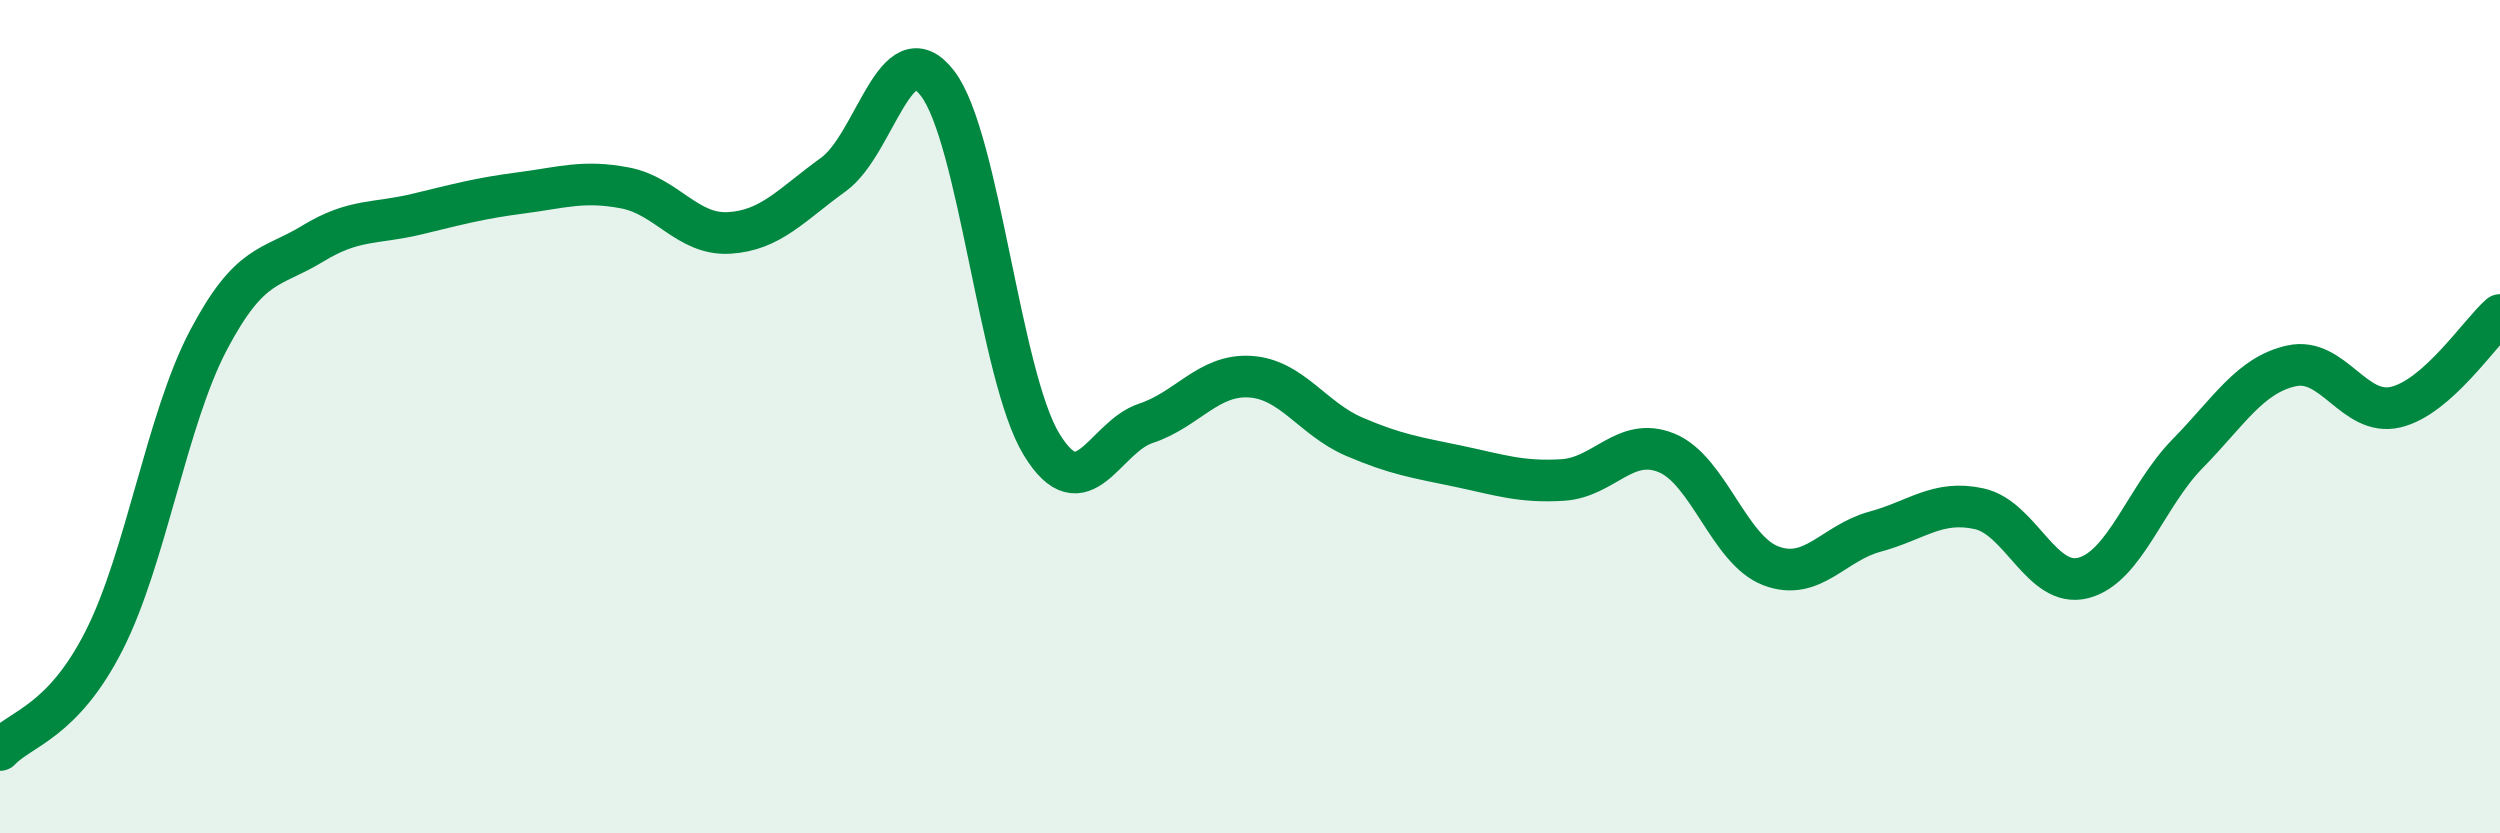 
    <svg width="60" height="20" viewBox="0 0 60 20" xmlns="http://www.w3.org/2000/svg">
      <path
        d="M 0,18 C 0.5,17.47 1.5,17.34 2.5,15.37 C 3.5,13.4 4,10.07 5,8.17 C 6,6.27 6.5,6.46 7.5,5.85 C 8.5,5.24 9,5.38 10,5.14 C 11,4.9 11.5,4.76 12.5,4.63 C 13.5,4.5 14,4.32 15,4.51 C 16,4.7 16.5,5.65 17.5,5.59 C 18.5,5.53 19,4.91 20,4.19 C 21,3.47 21.5,0.7 22.5,2 C 23.5,3.3 24,9.04 25,10.67 C 26,12.3 26.5,10.49 27.5,10.16 C 28.5,9.83 29,8.98 30,9.04 C 31,9.1 31.5,10.05 32.5,10.48 C 33.5,10.91 34,10.98 35,11.19 C 36,11.4 36.5,11.58 37.5,11.52 C 38.5,11.46 39,10.46 40,10.87 C 41,11.28 41.5,13.2 42.5,13.58 C 43.5,13.96 44,13.03 45,12.76 C 46,12.49 46.5,11.99 47.5,12.21 C 48.5,12.43 49,14.13 50,13.87 C 51,13.61 51.5,11.91 52.5,10.89 C 53.5,9.87 54,9 55,8.78 C 56,8.56 56.5,10.01 57.5,9.77 C 58.5,9.53 59.5,8 60,7.56L60 20L0 20Z"
        fill="#008740"
        opacity="0.1"
        stroke-linecap="round"
        stroke-linejoin="round"
      />
      <path
        d="M 0,18 C 0.5,17.47 1.5,17.34 2.5,15.37 C 3.5,13.4 4,10.07 5,8.17 C 6,6.27 6.5,6.46 7.5,5.85 C 8.5,5.24 9,5.38 10,5.14 C 11,4.9 11.5,4.76 12.5,4.63 C 13.5,4.5 14,4.32 15,4.51 C 16,4.7 16.5,5.65 17.5,5.59 C 18.5,5.53 19,4.91 20,4.19 C 21,3.47 21.5,0.7 22.5,2 C 23.5,3.3 24,9.04 25,10.67 C 26,12.3 26.5,10.49 27.5,10.16 C 28.5,9.83 29,8.98 30,9.04 C 31,9.1 31.5,10.05 32.5,10.48 C 33.5,10.91 34,10.98 35,11.19 C 36,11.4 36.5,11.58 37.5,11.52 C 38.5,11.46 39,10.46 40,10.87 C 41,11.28 41.5,13.2 42.5,13.58 C 43.5,13.96 44,13.03 45,12.76 C 46,12.49 46.5,11.99 47.5,12.21 C 48.5,12.43 49,14.13 50,13.87 C 51,13.61 51.5,11.91 52.5,10.89 C 53.5,9.87 54,9 55,8.78 C 56,8.56 56.5,10.01 57.5,9.77 C 58.5,9.53 59.5,8 60,7.56"
        stroke="#008740"
        stroke-width="1"
        fill="none"
        stroke-linecap="round"
        stroke-linejoin="round"
      />
    </svg>
  